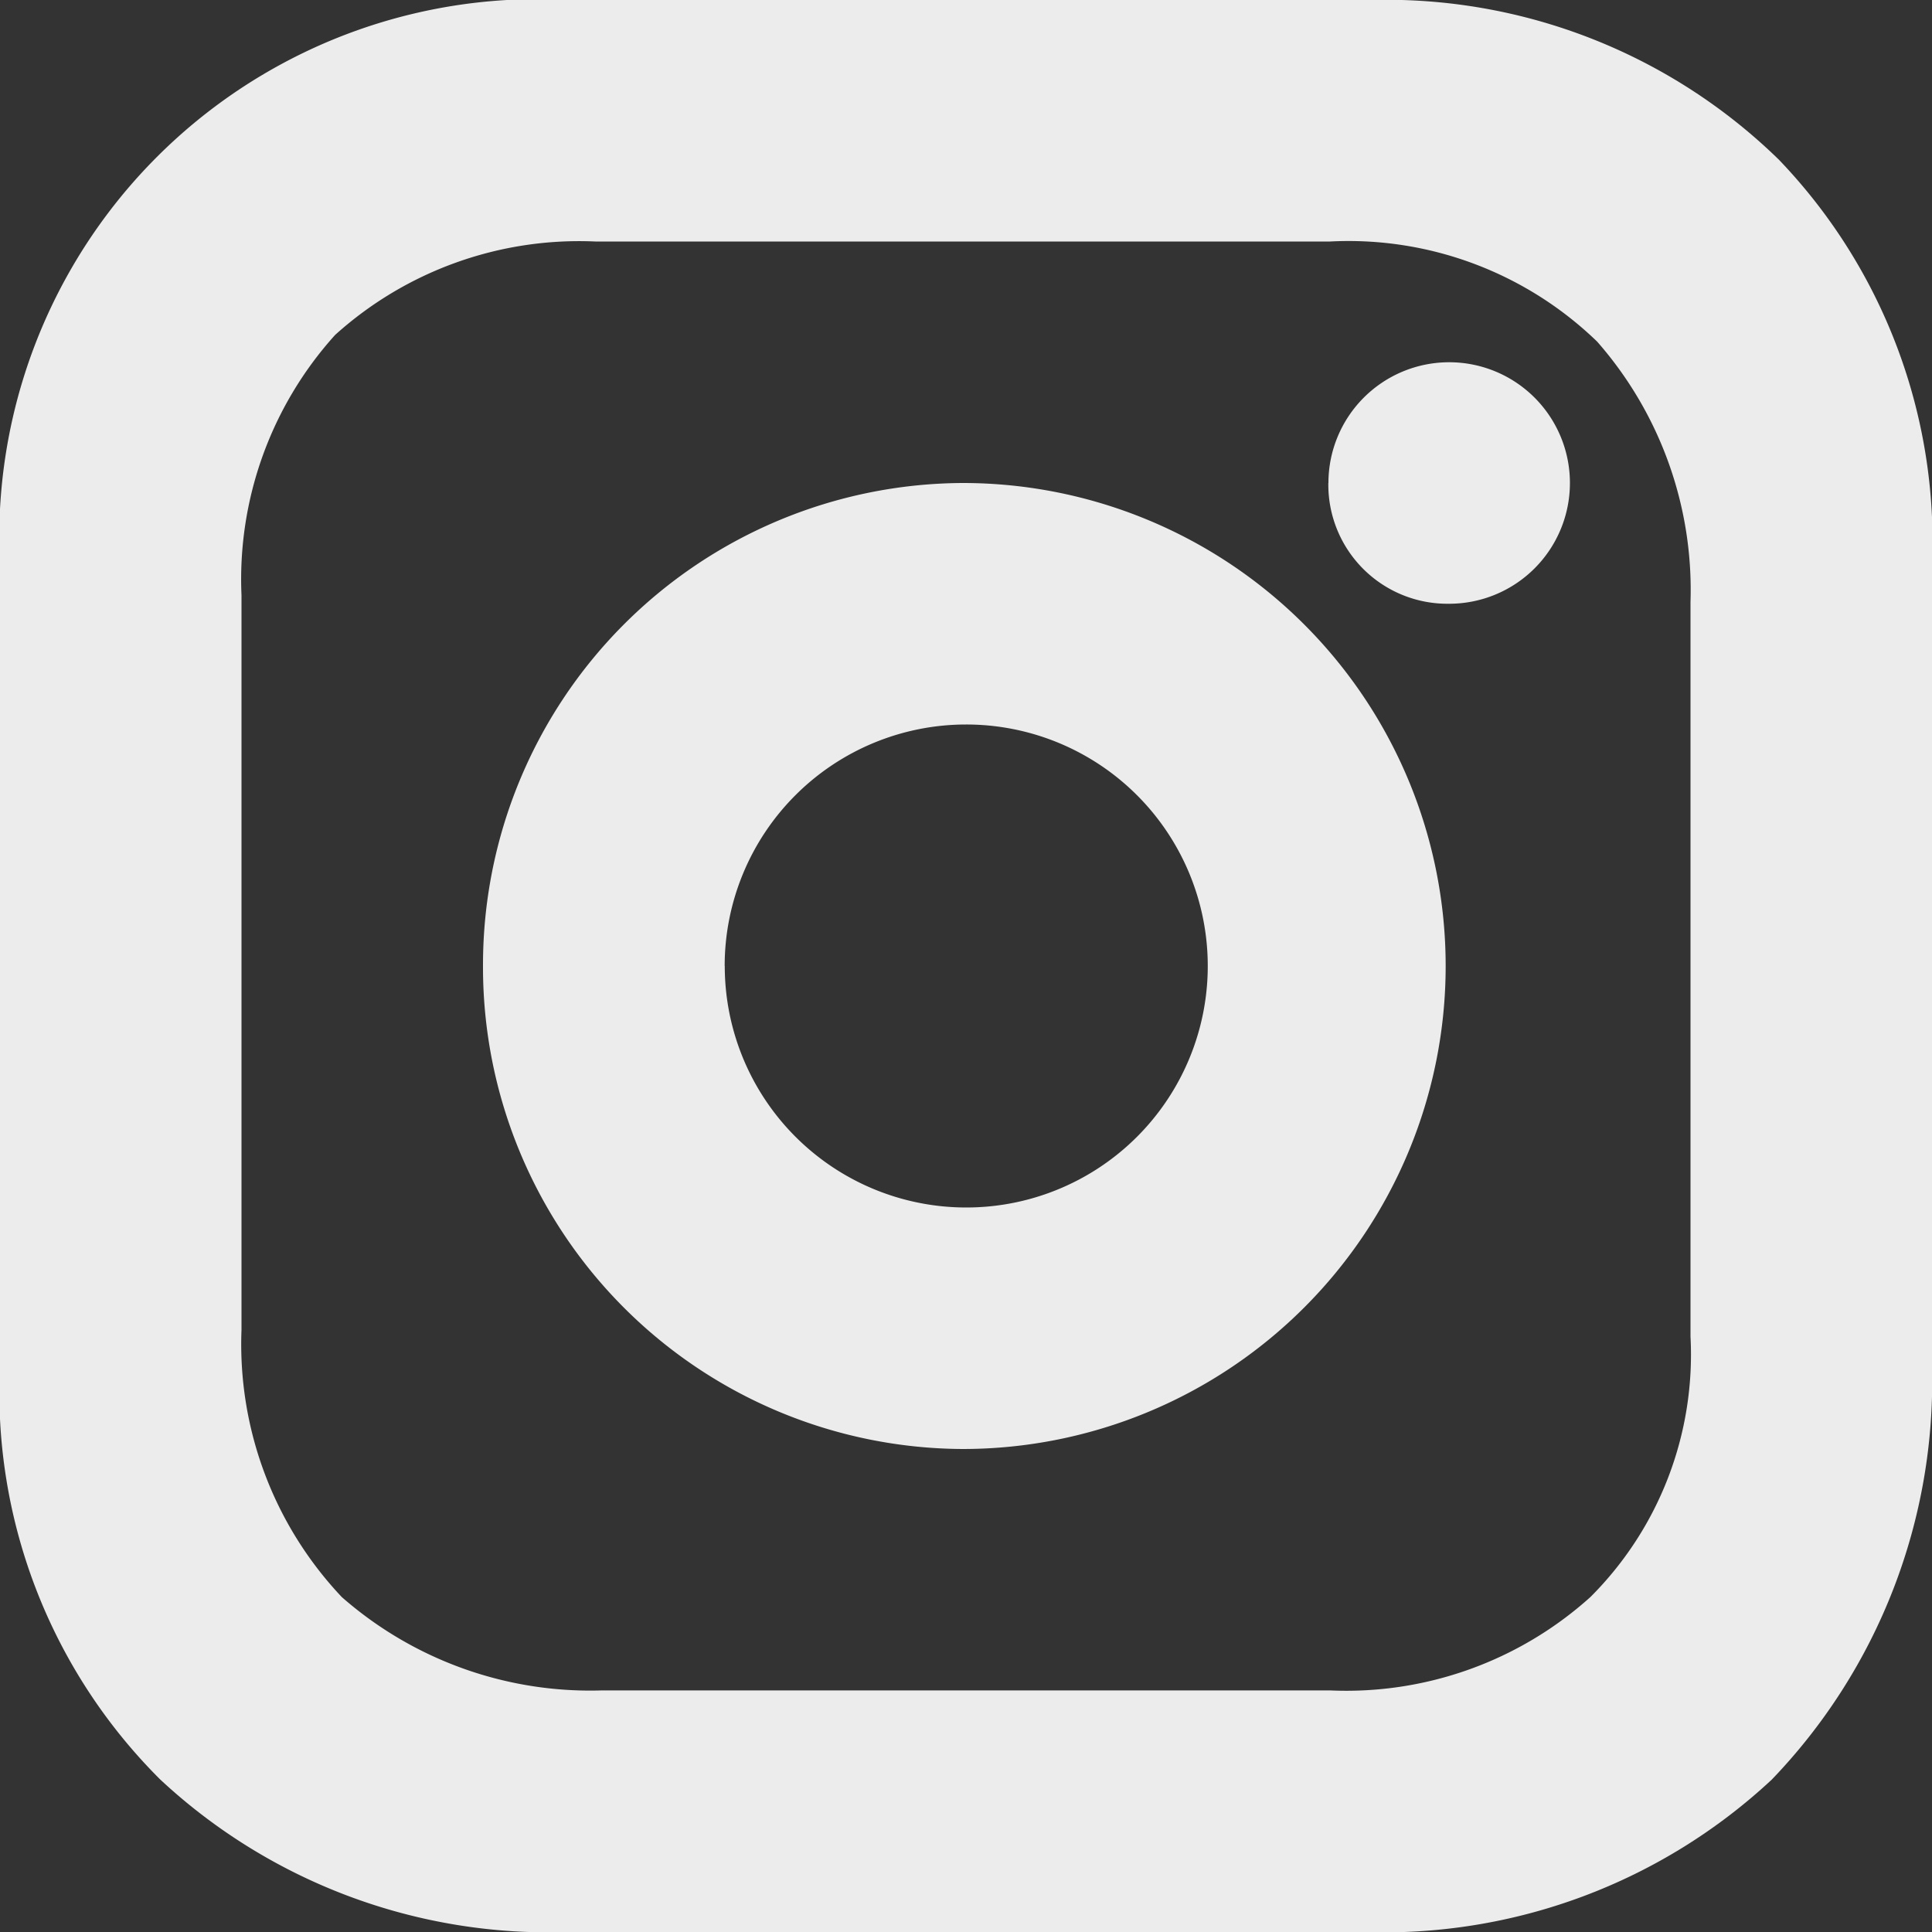 <svg id="instagram" xmlns="http://www.w3.org/2000/svg" width="22" height="22" viewBox="0 0 22 22">
  <rect x="0" y="0" width="22" height="22" fill="#333333" stroke="none"/>
  <g id="instagram_icon" data-name="instagram icon" transform="translate(0 0)">
    <path id="instagram_icon-2" data-name="instagram icon" d="M6.475,22a6.486,6.486,0,0,1-4.651-1.737A6.224,6.224,0,0,1,0,15.549v-9.1A6.133,6.133,0,0,1,6.475,0h9.134a6.4,6.4,0,0,1,4.648,1.819A6.285,6.285,0,0,1,22,6.451v9.1a6.543,6.543,0,0,1-1.825,4.714A6.478,6.478,0,0,1,15.525,22ZM3.816,3.814A4.153,4.153,0,0,0,2.75,6.779v8.364a4.192,4.192,0,0,0,1.142,3.043,4.289,4.289,0,0,0,2.962,1.063h8.292a4.154,4.154,0,0,0,2.964-1.063A3.9,3.9,0,0,0,19.25,15.22V6.855A4.285,4.285,0,0,0,18.187,3.89a4.071,4.071,0,0,0-3.041-1.14H6.779A4.149,4.149,0,0,0,3.816,3.814ZM5.5,11a5.488,5.488,0,0,1,5.462-5.5,5.5,5.5,0,1,1,0,11A5.487,5.487,0,0,1,5.5,11Zm2.753,0A2.75,2.75,0,1,0,11,8.25,2.75,2.75,0,0,0,8.252,11Zm6.874-5.5A1.375,1.375,0,1,1,16.5,6.875,1.356,1.356,0,0,1,15.126,5.5Z" fill="#ececec"/>
  </g>
</svg>
